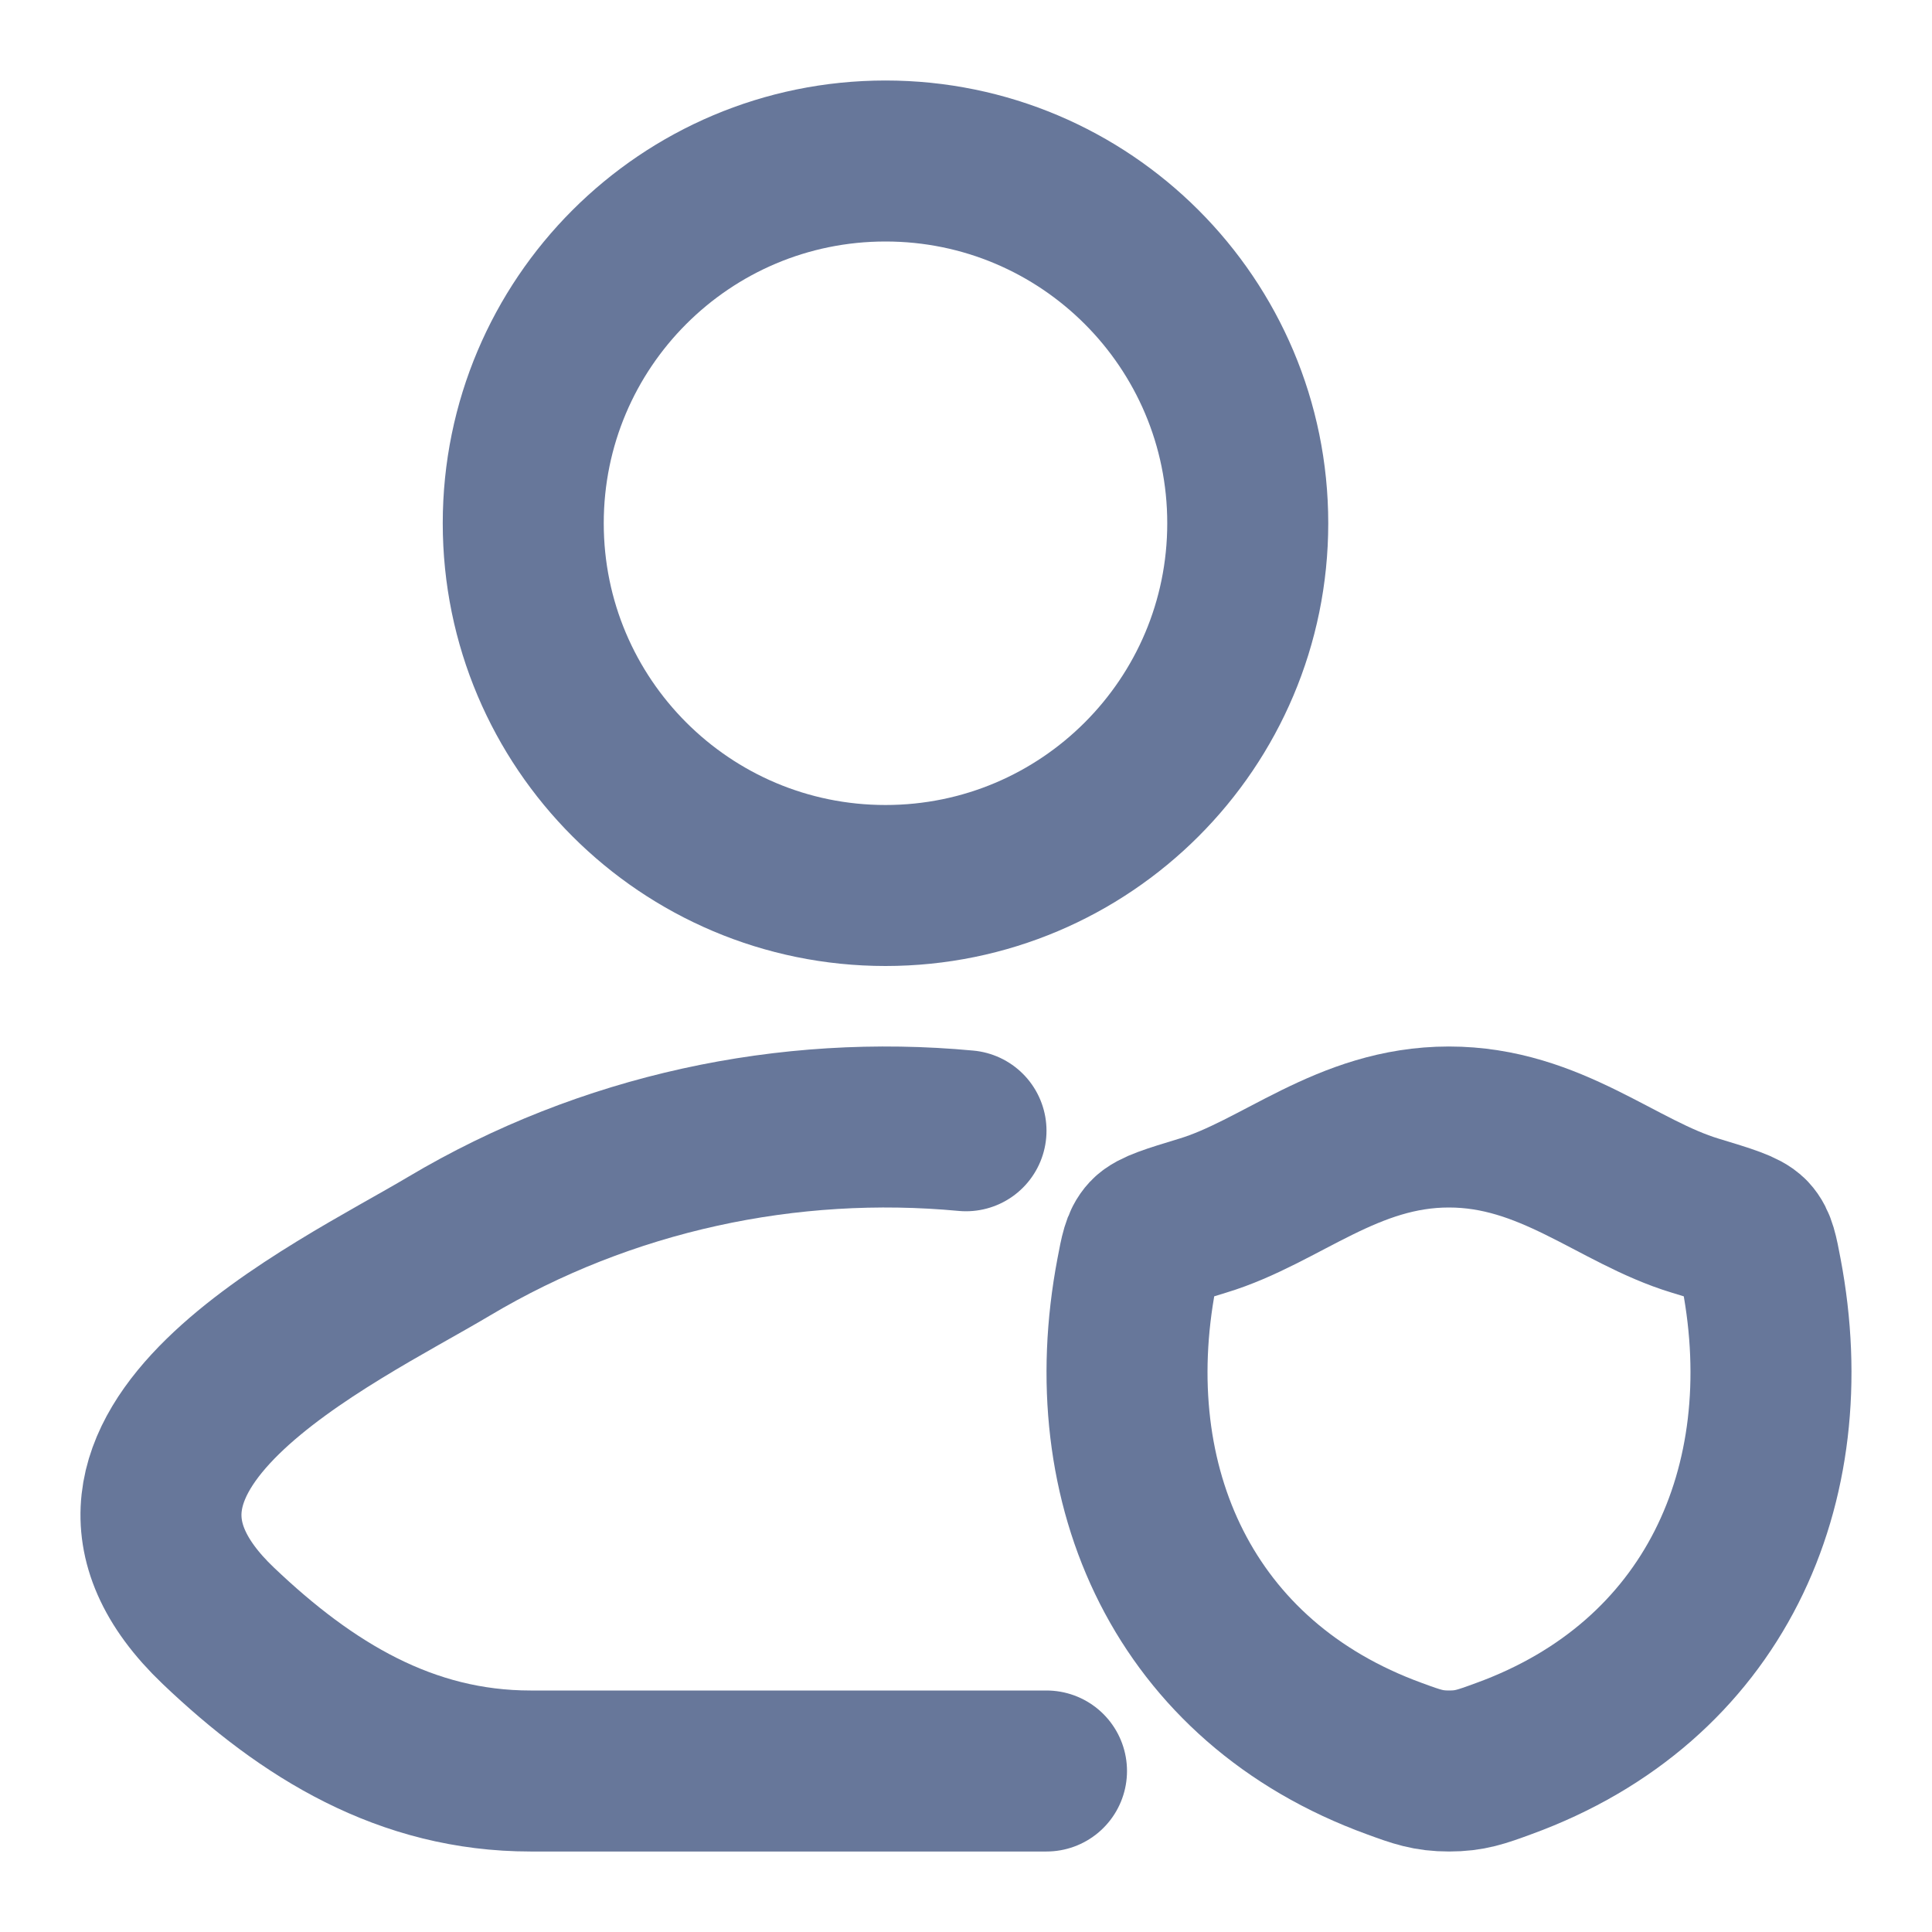 <svg width="18" height="18" viewBox="0 0 18 18" fill="none" xmlns="http://www.w3.org/2000/svg">
<g id="elements">
<path id="Vector" d="M9 10.535C7.345 10.38 5.648 10.739 4.183 11.611C3.122 12.243 0.34 13.533 2.034 15.147C2.862 15.936 3.784 16.5 4.943 16.5H9.75" stroke="#67779A" stroke-width="1.5" stroke-linecap="round" stroke-linejoin="round"/>
<path id="Ellipse 1381" d="M11.625 4.875C11.625 6.739 10.114 8.25 8.25 8.25C6.386 8.25 4.875 6.739 4.875 4.875C4.875 3.011 6.386 1.5 8.25 1.5C10.114 1.5 11.625 3.011 11.625 4.875Z" stroke="#67779A" stroke-width="1.5"/>
<path id="Vector_2" d="M13.499 10.5C12.55 10.5 11.934 11.106 11.205 11.326C10.909 11.416 10.761 11.461 10.701 11.524C10.641 11.588 10.624 11.68 10.589 11.865C10.213 13.844 11.034 15.673 12.992 16.385C13.202 16.462 13.307 16.5 13.501 16.5C13.694 16.5 13.799 16.462 14.009 16.385C15.967 15.673 16.787 13.844 16.411 11.865C16.376 11.68 16.359 11.588 16.299 11.524C16.239 11.461 16.091 11.416 15.794 11.326C15.066 11.106 14.449 10.5 13.499 10.5Z" stroke="#67779A" stroke-width="1.5" stroke-linecap="round" stroke-linejoin="round"/>
</g>
</svg>
